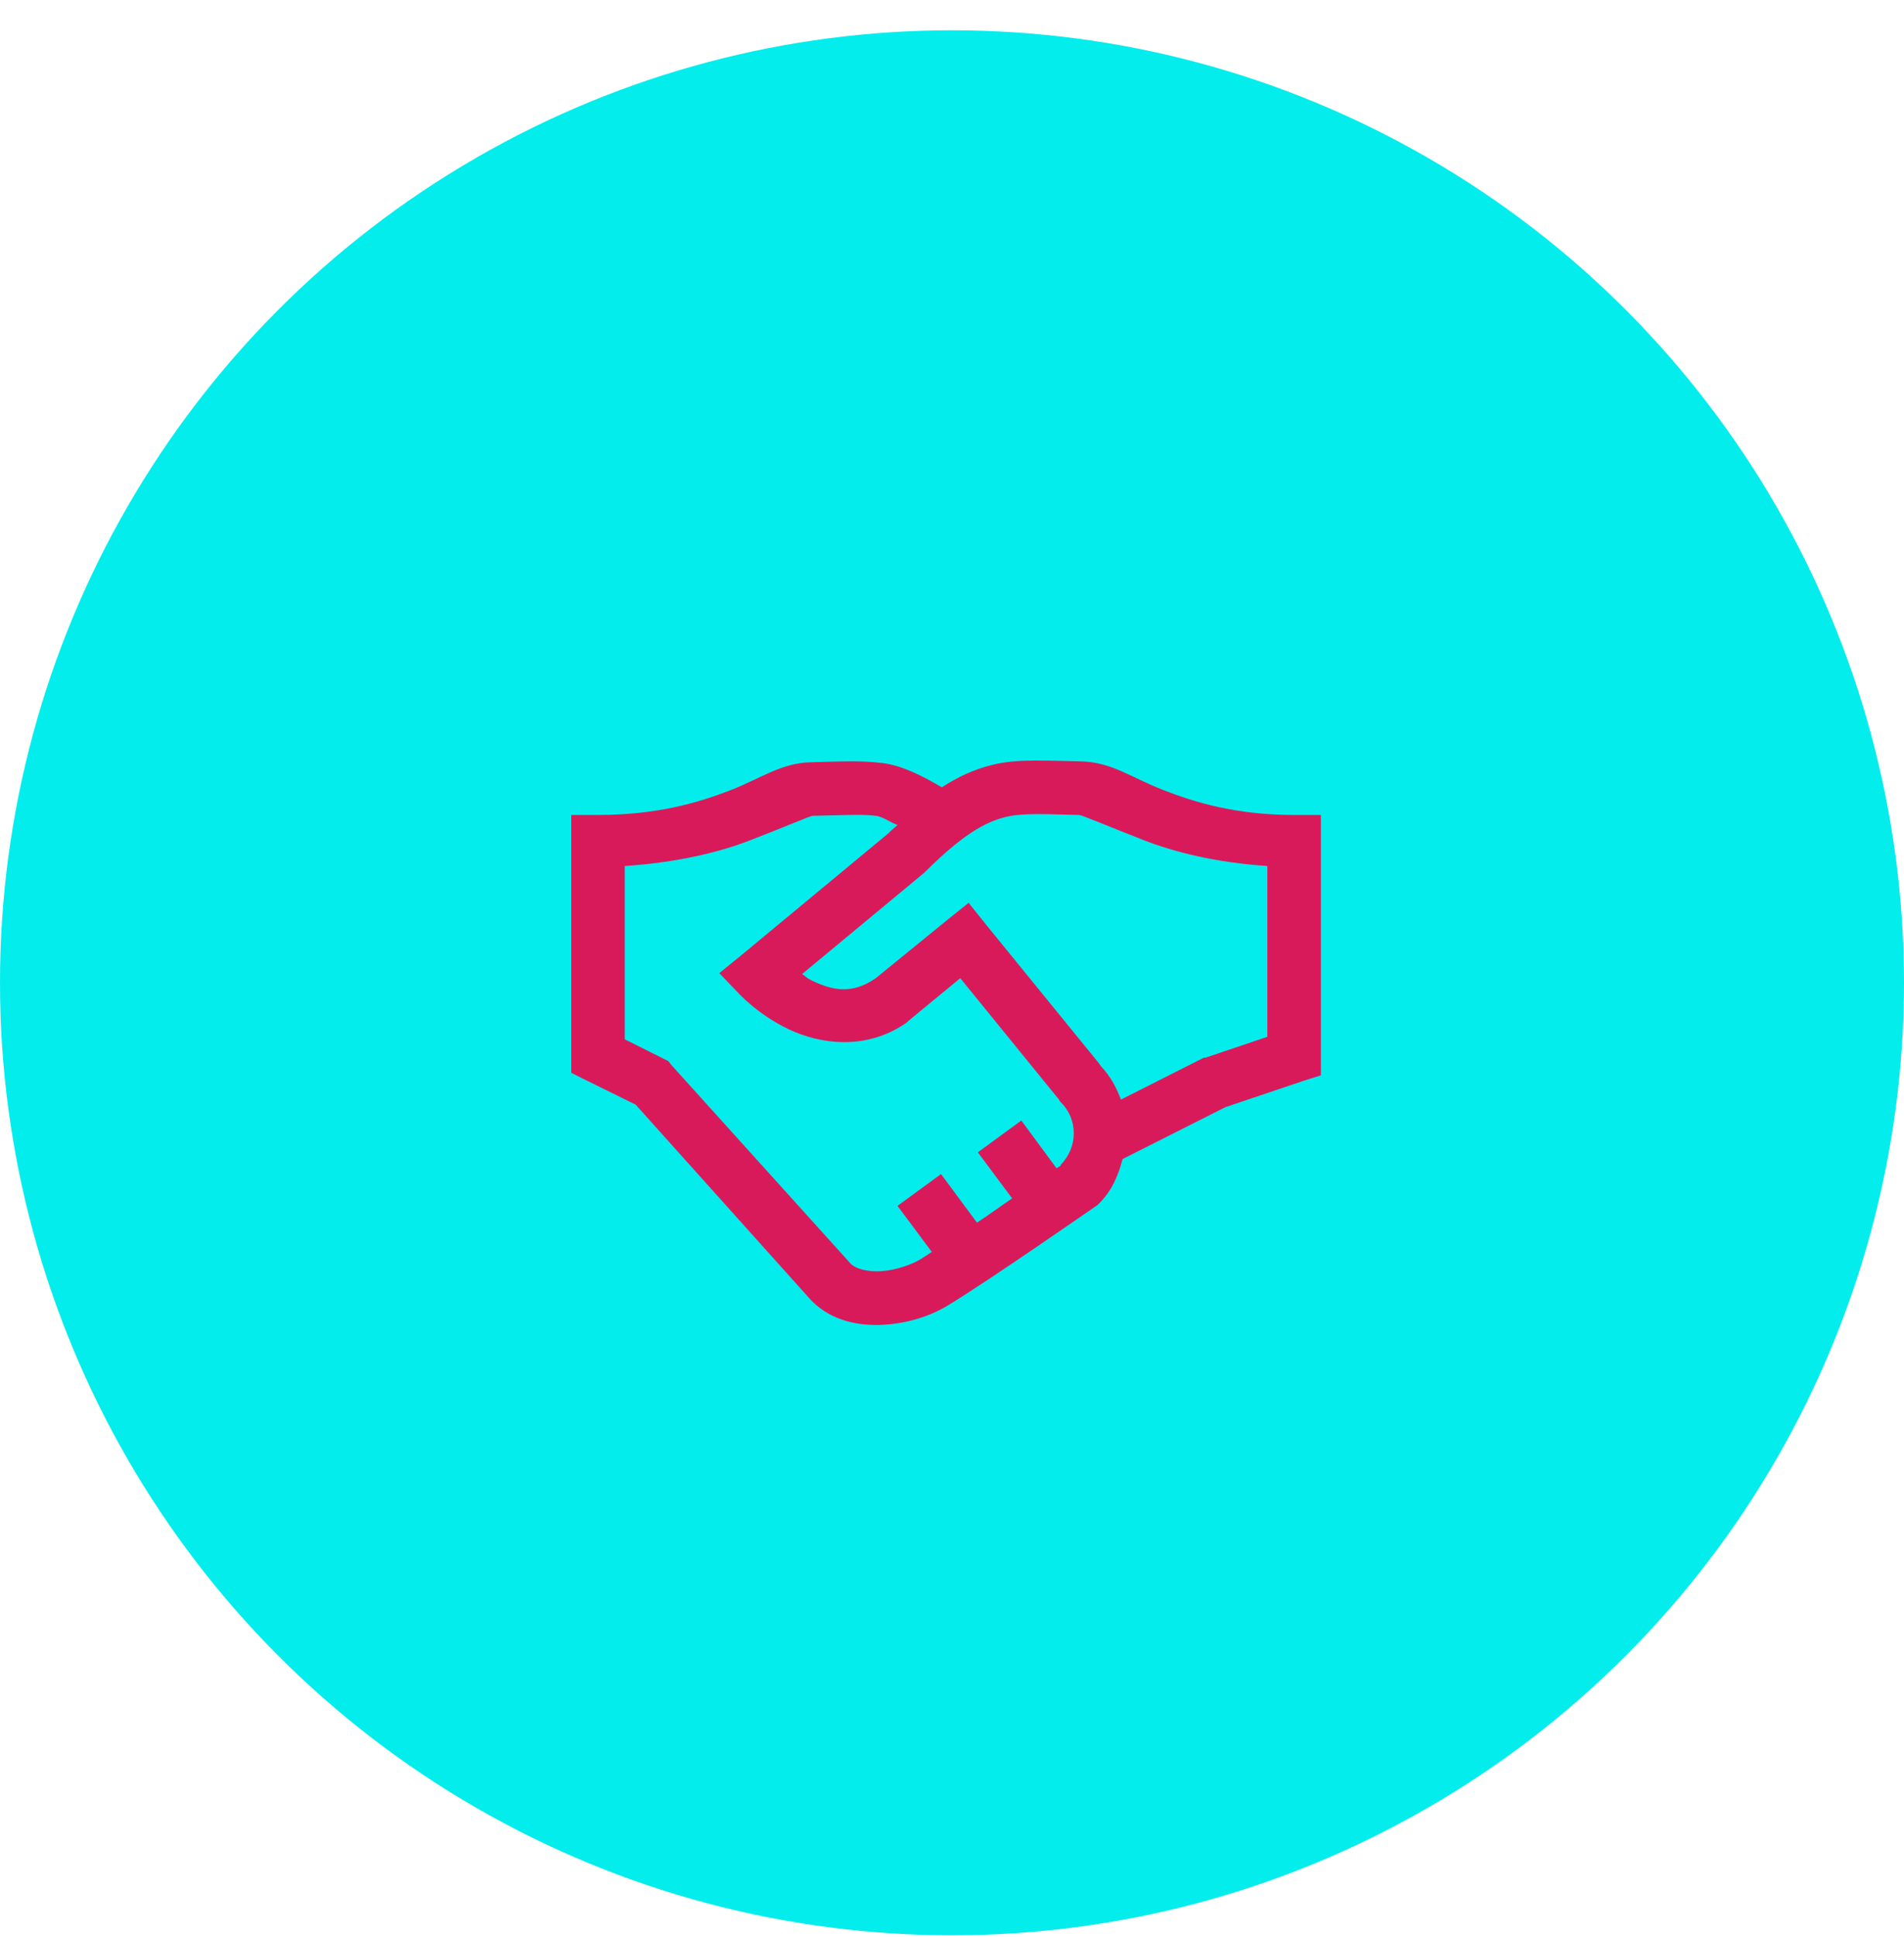 <svg width="60" height="61" viewBox="0 0 60 61" fill="none" xmlns="http://www.w3.org/2000/svg">
<circle cx="30" cy="30.954" r="30" fill="#04EDED"/>
<path d="M32.607 23.954C32.139 23.957 31.675 23.98 31.184 24.112C30.692 24.244 30.201 24.455 29.681 24.798C29.035 24.419 28.408 24.106 27.809 24.033C27.064 23.941 26.372 23.99 25.567 24.007C24.615 24.026 23.992 24.514 22.983 24.903C21.975 25.292 20.676 25.668 18.844 25.668H18V33.789L18.475 34.026L20.03 34.791L25.567 40.961L25.594 40.987C26.227 41.613 27.08 41.768 27.835 41.725C28.59 41.683 29.298 41.462 29.865 41.119C31.111 40.368 34.506 38.008 34.506 38.008L34.585 37.955L34.638 37.902C35.04 37.503 35.241 37.016 35.376 36.505L38.619 34.87L41.045 34.053L41.625 33.868V25.668H40.781C38.952 25.668 37.65 25.272 36.642 24.877C35.633 24.481 35.02 24 34.058 23.98C33.544 23.971 33.075 23.951 32.607 23.954ZM32.634 25.642C33.013 25.638 33.451 25.658 34.005 25.668C34.094 25.671 34.905 26.017 36.035 26.459C36.991 26.835 38.319 27.168 39.938 27.276V32.655L37.986 33.314H37.934L37.881 33.341L35.323 34.633C35.181 34.247 34.987 33.891 34.69 33.578L34.638 33.499L31.052 29.096L30.524 28.436L29.865 28.964L27.598 30.809C26.836 31.337 26.22 31.185 25.594 30.889C25.413 30.803 25.422 30.776 25.277 30.678L29.127 27.487L29.18 27.434C30.323 26.301 31.025 25.908 31.632 25.747C31.935 25.665 32.255 25.645 32.634 25.642ZM26.754 25.668C27.077 25.661 27.347 25.665 27.598 25.694C27.819 25.721 28.069 25.908 28.283 25.984C28.198 26.063 28.135 26.11 28.046 26.195C28.026 26.215 28.013 26.228 27.993 26.248L23.379 30.071L22.667 30.651L23.3 31.31C23.3 31.31 23.91 31.97 24.855 32.418C25.801 32.866 27.262 33.12 28.573 32.207L28.626 32.154L30.261 30.809L33.372 34.633L33.398 34.685L33.425 34.712C33.982 35.262 33.969 36.129 33.425 36.689C33.418 36.696 33.431 36.709 33.425 36.716C33.418 36.719 33.306 36.785 33.293 36.795L32.185 35.292L30.814 36.294L31.895 37.744C31.457 38.041 31.259 38.196 30.788 38.509L29.654 36.979L28.283 37.981L29.364 39.431C29.269 39.491 29.071 39.623 28.995 39.669C28.728 39.83 28.214 40.012 27.756 40.038C27.324 40.061 26.994 39.962 26.833 39.827L26.807 39.801L21.164 33.552L21.059 33.42L19.688 32.734V27.276C21.299 27.171 22.637 26.851 23.59 26.485C24.717 26.053 25.521 25.698 25.62 25.694C26.052 25.684 26.431 25.674 26.754 25.668Z" fill="#D91A5A"/>
</svg>
